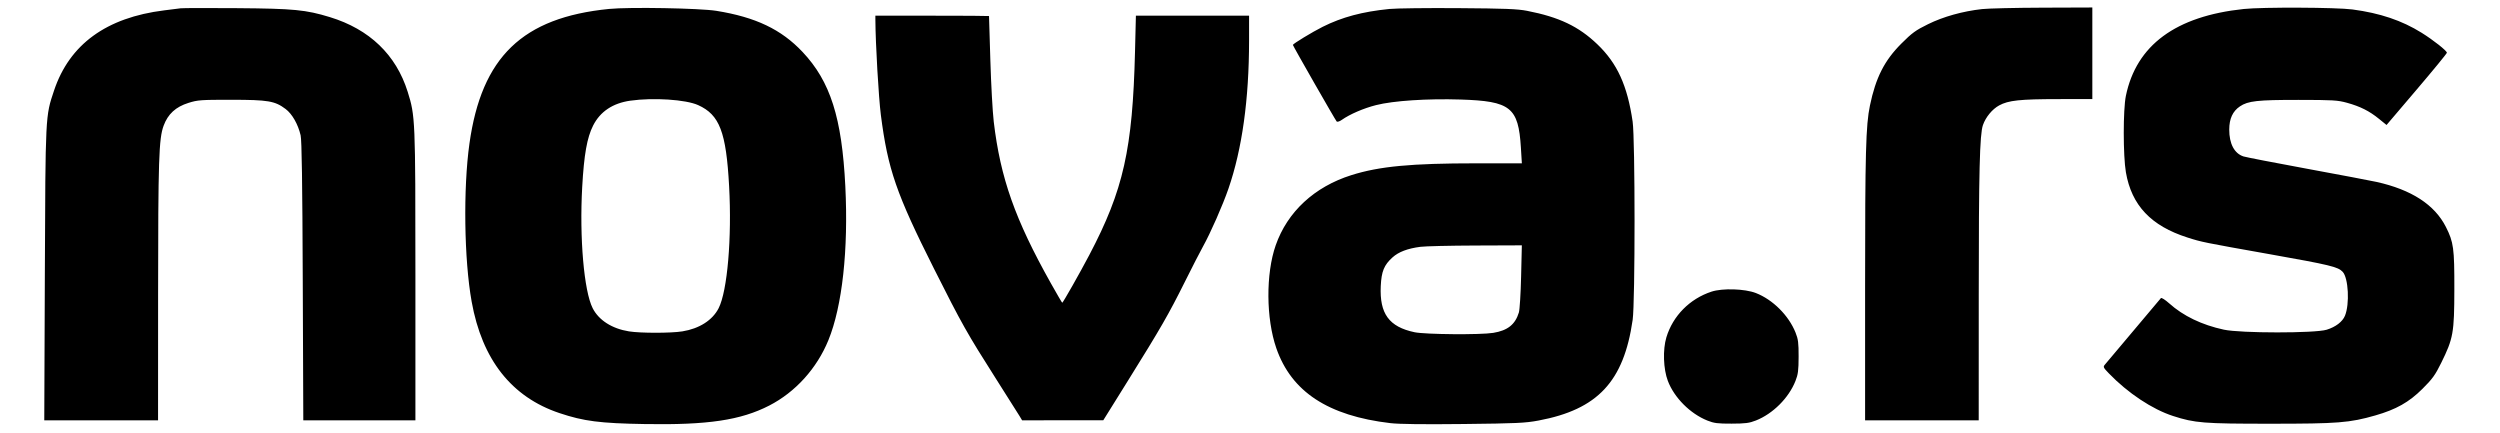 <svg version="1.0" preserveAspectRatio="xMidYMid meet" height="305" viewBox="0 0 1320.75 228.75" zoomAndPan="magnify" width="1761" xmlns:xlink="http://www.w3.org/1999/xlink" xmlns="http://www.w3.org/2000/svg"><defs><clipPath id="ee4b7bc25c"><path clip-rule="nonzero" d="M 23.445 3.957 L 1297 3.957 L 1297 224.219 L 23.445 224.219 Z M 23.445 3.957"></path></clipPath></defs><g clip-path="url(#ee4b7bc25c)"><path fill-rule="evenodd" fill-opacity="1" d="M 95.434 4.383 C 94.238 4.539 90.336 5.031 86.754 5.473 C 56.199 9.258 36.715 23.434 28.559 47.809 C 23.957 61.57 24.027 60.16 23.691 144.961 L 23.387 222.051 L 83.5 222.051 L 83.523 155.793 C 83.551 84.281 83.914 73.242 86.445 66.395 C 88.723 60.23 92.82 56.473 99.578 54.352 C 104.449 52.824 106.113 52.703 122.191 52.715 C 141.672 52.727 145.215 53.328 150.891 57.586 C 154.344 60.176 157.453 65.621 158.82 71.48 C 159.422 74.059 159.746 96.086 159.949 148.57 L 160.234 222.051 L 219.461 222.051 L 219.461 145.773 C 219.461 62.797 219.398 61.301 215.363 48.445 C 209.238 28.914 195.176 15.434 174.262 9.039 C 161.578 5.164 155.215 4.547 125.445 4.316 C 110.133 4.195 96.625 4.227 95.434 4.383 M 321.793 4.719 C 276.02 9.266 254.441 30.059 248.008 75.836 C 244.668 99.59 245.191 137.184 249.168 159.316 C 254.68 190.008 270.246 209.77 295.59 218.246 C 308.441 222.543 316.941 223.633 340.754 224.031 C 373.949 224.59 391.328 222 406.406 214.25 C 420.234 207.145 431.555 194.625 437.645 179.711 C 444.969 161.773 448.25 131.926 446.582 98.383 C 444.781 62.172 438.68 43.02 423.98 27.434 C 412.738 15.516 399.195 9.059 378.438 5.723 C 369.711 4.32 332.445 3.66 321.793 4.719 M 734.016 4.738 C 719.676 6.176 709.055 9.02 698.738 14.18 C 693.336 16.883 683.031 23.145 683.031 23.727 C 683.031 24.215 705.5 63.508 706.156 64.168 C 706.516 64.523 707.664 64.176 708.828 63.355 C 713.105 60.34 720.41 57.188 726.977 55.527 C 736.113 53.211 754.027 52.031 771.621 52.582 C 798.035 53.41 802.176 56.703 803.484 77.922 L 804 86.285 L 779.82 86.285 C 745.469 86.285 728.723 87.867 713.988 92.508 C 694.406 98.672 680.145 111.883 673.949 129.598 C 668.688 144.633 668.832 168.293 674.285 183.973 C 682.273 206.957 701.617 219.668 734.508 223.539 C 739.141 224.086 751.965 224.242 773.164 224.008 C 801.262 223.699 805.801 223.488 812.844 222.164 C 844.086 216.293 857.844 201.566 862.535 168.973 C 863.871 159.68 863.863 73.465 862.523 64.258 C 859.75 45.191 854.391 33.445 843.867 23.383 C 833.965 13.91 823.688 9.027 806.699 5.711 C 801.707 4.738 794.898 4.473 770.539 4.301 C 754.031 4.184 737.598 4.379 734.016 4.738 M 1047.16 4.793 C 1036.848 5.945 1026.727 8.773 1018.594 12.773 C 1012.004 16.016 1010.137 17.375 1004.465 23.051 C 995.527 31.992 990.953 41.02 987.883 55.777 C 985.715 66.199 985.332 80.457 985.328 151.098 L 985.328 222.051 L 1045.352 222.051 L 1045.371 155.793 C 1045.391 90.363 1045.871 71.004 1047.59 66.062 C 1049.055 61.859 1052.52 57.66 1056.16 55.684 C 1061.07 53.016 1067.121 52.371 1087.48 52.355 L 1105.379 52.344 L 1105.379 3.957 L 1079.164 4.051 C 1064.742 4.105 1050.344 4.438 1047.16 4.793 M 1185.375 4.75 C 1149.438 8.535 1128.641 23.852 1123.105 50.613 C 1121.598 57.891 1121.609 82.305 1123.117 91.062 C 1126.121 108.465 1136.391 119.336 1155.641 125.48 C 1163.258 127.914 1163.746 128.012 1199.031 134.285 C 1231.055 139.977 1235.156 140.965 1237.633 143.598 C 1240.68 146.84 1241.395 160.672 1238.832 166.84 C 1237.527 169.988 1233.922 172.734 1229.176 174.195 C 1223.016 176.094 1183.75 176.074 1174.895 174.168 C 1163.238 171.656 1153.402 166.922 1145.961 160.242 C 1143.879 158.375 1141.926 157.137 1141.609 157.492 C 1141.297 157.848 1134.758 165.613 1127.078 174.75 C 1119.398 183.883 1112.617 191.938 1112.008 192.641 C 1110.992 193.82 1111.164 194.199 1114.105 197.246 C 1124.156 207.664 1137.051 216.223 1148.047 219.777 C 1159.543 223.492 1164.145 223.855 1199.395 223.855 C 1235.18 223.855 1241.273 223.375 1254.91 219.465 C 1265.887 216.316 1272.668 212.492 1279.734 205.465 C 1285.059 200.172 1286.484 198.203 1289.688 191.711 C 1296.07 178.785 1296.59 175.871 1296.629 152.723 C 1296.668 131.125 1296.238 127.957 1292.176 119.914 C 1286.23 108.141 1273.98 100.195 1255.441 96.09 C 1252.656 95.473 1236.223 92.359 1218.922 89.172 C 1201.617 85.984 1186.453 83.047 1185.219 82.641 C 1180.406 81.07 1177.691 75.934 1177.711 68.434 C 1177.723 62.703 1179.539 58.766 1183.359 56.195 C 1187.645 53.312 1192.578 52.766 1214.219 52.777 C 1232.625 52.789 1234.973 52.93 1240.004 54.324 C 1246.961 56.254 1251.742 58.66 1256.824 62.793 L 1260.809 66.031 L 1276.746 47.305 C 1285.516 37.004 1292.688 28.254 1292.688 27.863 C 1292.688 26.82 1285.543 21.176 1279.332 17.309 C 1268.895 10.816 1257.395 6.938 1242.801 4.996 C 1234.332 3.871 1195.316 3.703 1185.375 4.75 M 462.469 10.637 C 462.531 22.93 464.184 51.605 465.363 60.766 C 469.051 89.426 473.516 102.355 493.402 141.891 C 508.133 171.18 510.934 176.152 526.121 200.023 C 532.188 209.559 537.785 218.414 538.566 219.703 L 539.98 222.051 L 561.426 222.039 L 582.867 222.027 L 596.023 200.914 C 613.219 173.324 617.398 166.059 625.855 149.094 C 629.73 141.316 634.066 132.859 635.5 130.301 C 639.504 123.121 645.969 108.445 649 99.645 C 656.223 78.672 659.863 52.52 659.883 21.469 L 659.887 8.289 L 600.094 8.289 L 599.629 27.246 C 598.359 78.867 593.527 100.379 575.523 134.633 C 570.504 144.18 561.57 159.945 561.18 159.945 C 561.051 159.945 558.348 155.312 555.172 149.652 C 536.242 115.922 528.512 94.039 524.992 64.258 C 524.383 59.094 523.578 44.473 523.203 31.762 C 522.828 19.051 522.512 8.57 522.5 8.473 C 522.492 8.371 508.977 8.289 492.469 8.289 L 462.457 8.289 Z M 333.004 53.188 C 323.723 54.504 317.074 58.949 313.34 66.336 C 310.121 72.699 308.531 81.672 307.578 98.82 C 306.086 125.652 308.512 153.766 313.102 162.809 C 316.328 169.168 323.305 173.625 332.281 175.066 C 338.332 176.039 354.43 176.039 360.484 175.066 C 369.461 173.625 376.434 169.168 379.664 162.809 C 384.285 153.699 386.688 125.684 385.191 98.316 C 383.629 69.707 380.168 60.656 368.836 55.531 C 362.309 52.582 345.18 51.461 333.004 53.188 M 750.406 130.391 C 743.668 131.262 738.887 133.074 735.672 135.973 C 731.191 140.016 729.82 143.359 729.457 151.121 C 728.77 165.738 733.836 172.664 747.301 175.516 C 752.957 176.711 782.184 176.949 788.891 175.852 C 796.5 174.605 800.473 171.445 802.422 165.086 C 802.859 163.648 803.395 155.078 803.605 146.043 L 803.988 129.613 L 779.488 129.707 C 766.016 129.758 752.926 130.062 750.406 130.391 M 904.184 154.078 C 892.695 157.855 883.809 166.84 880.363 178.168 C 878.383 184.68 878.73 194.965 881.141 201.27 C 884.531 210.129 892.918 218.535 901.996 222.176 C 905.531 223.59 907.41 223.832 914.816 223.809 C 922.09 223.789 924.164 223.52 927.633 222.148 C 936.629 218.602 944.988 210.25 948.543 201.27 C 949.918 197.805 950.184 195.734 950.207 188.469 C 950.227 181.074 949.988 179.199 948.57 175.668 C 944.934 166.621 936.562 158.285 927.633 154.812 C 921.785 152.539 909.992 152.172 904.184 154.078" fill="#000000"></path></g></svg>